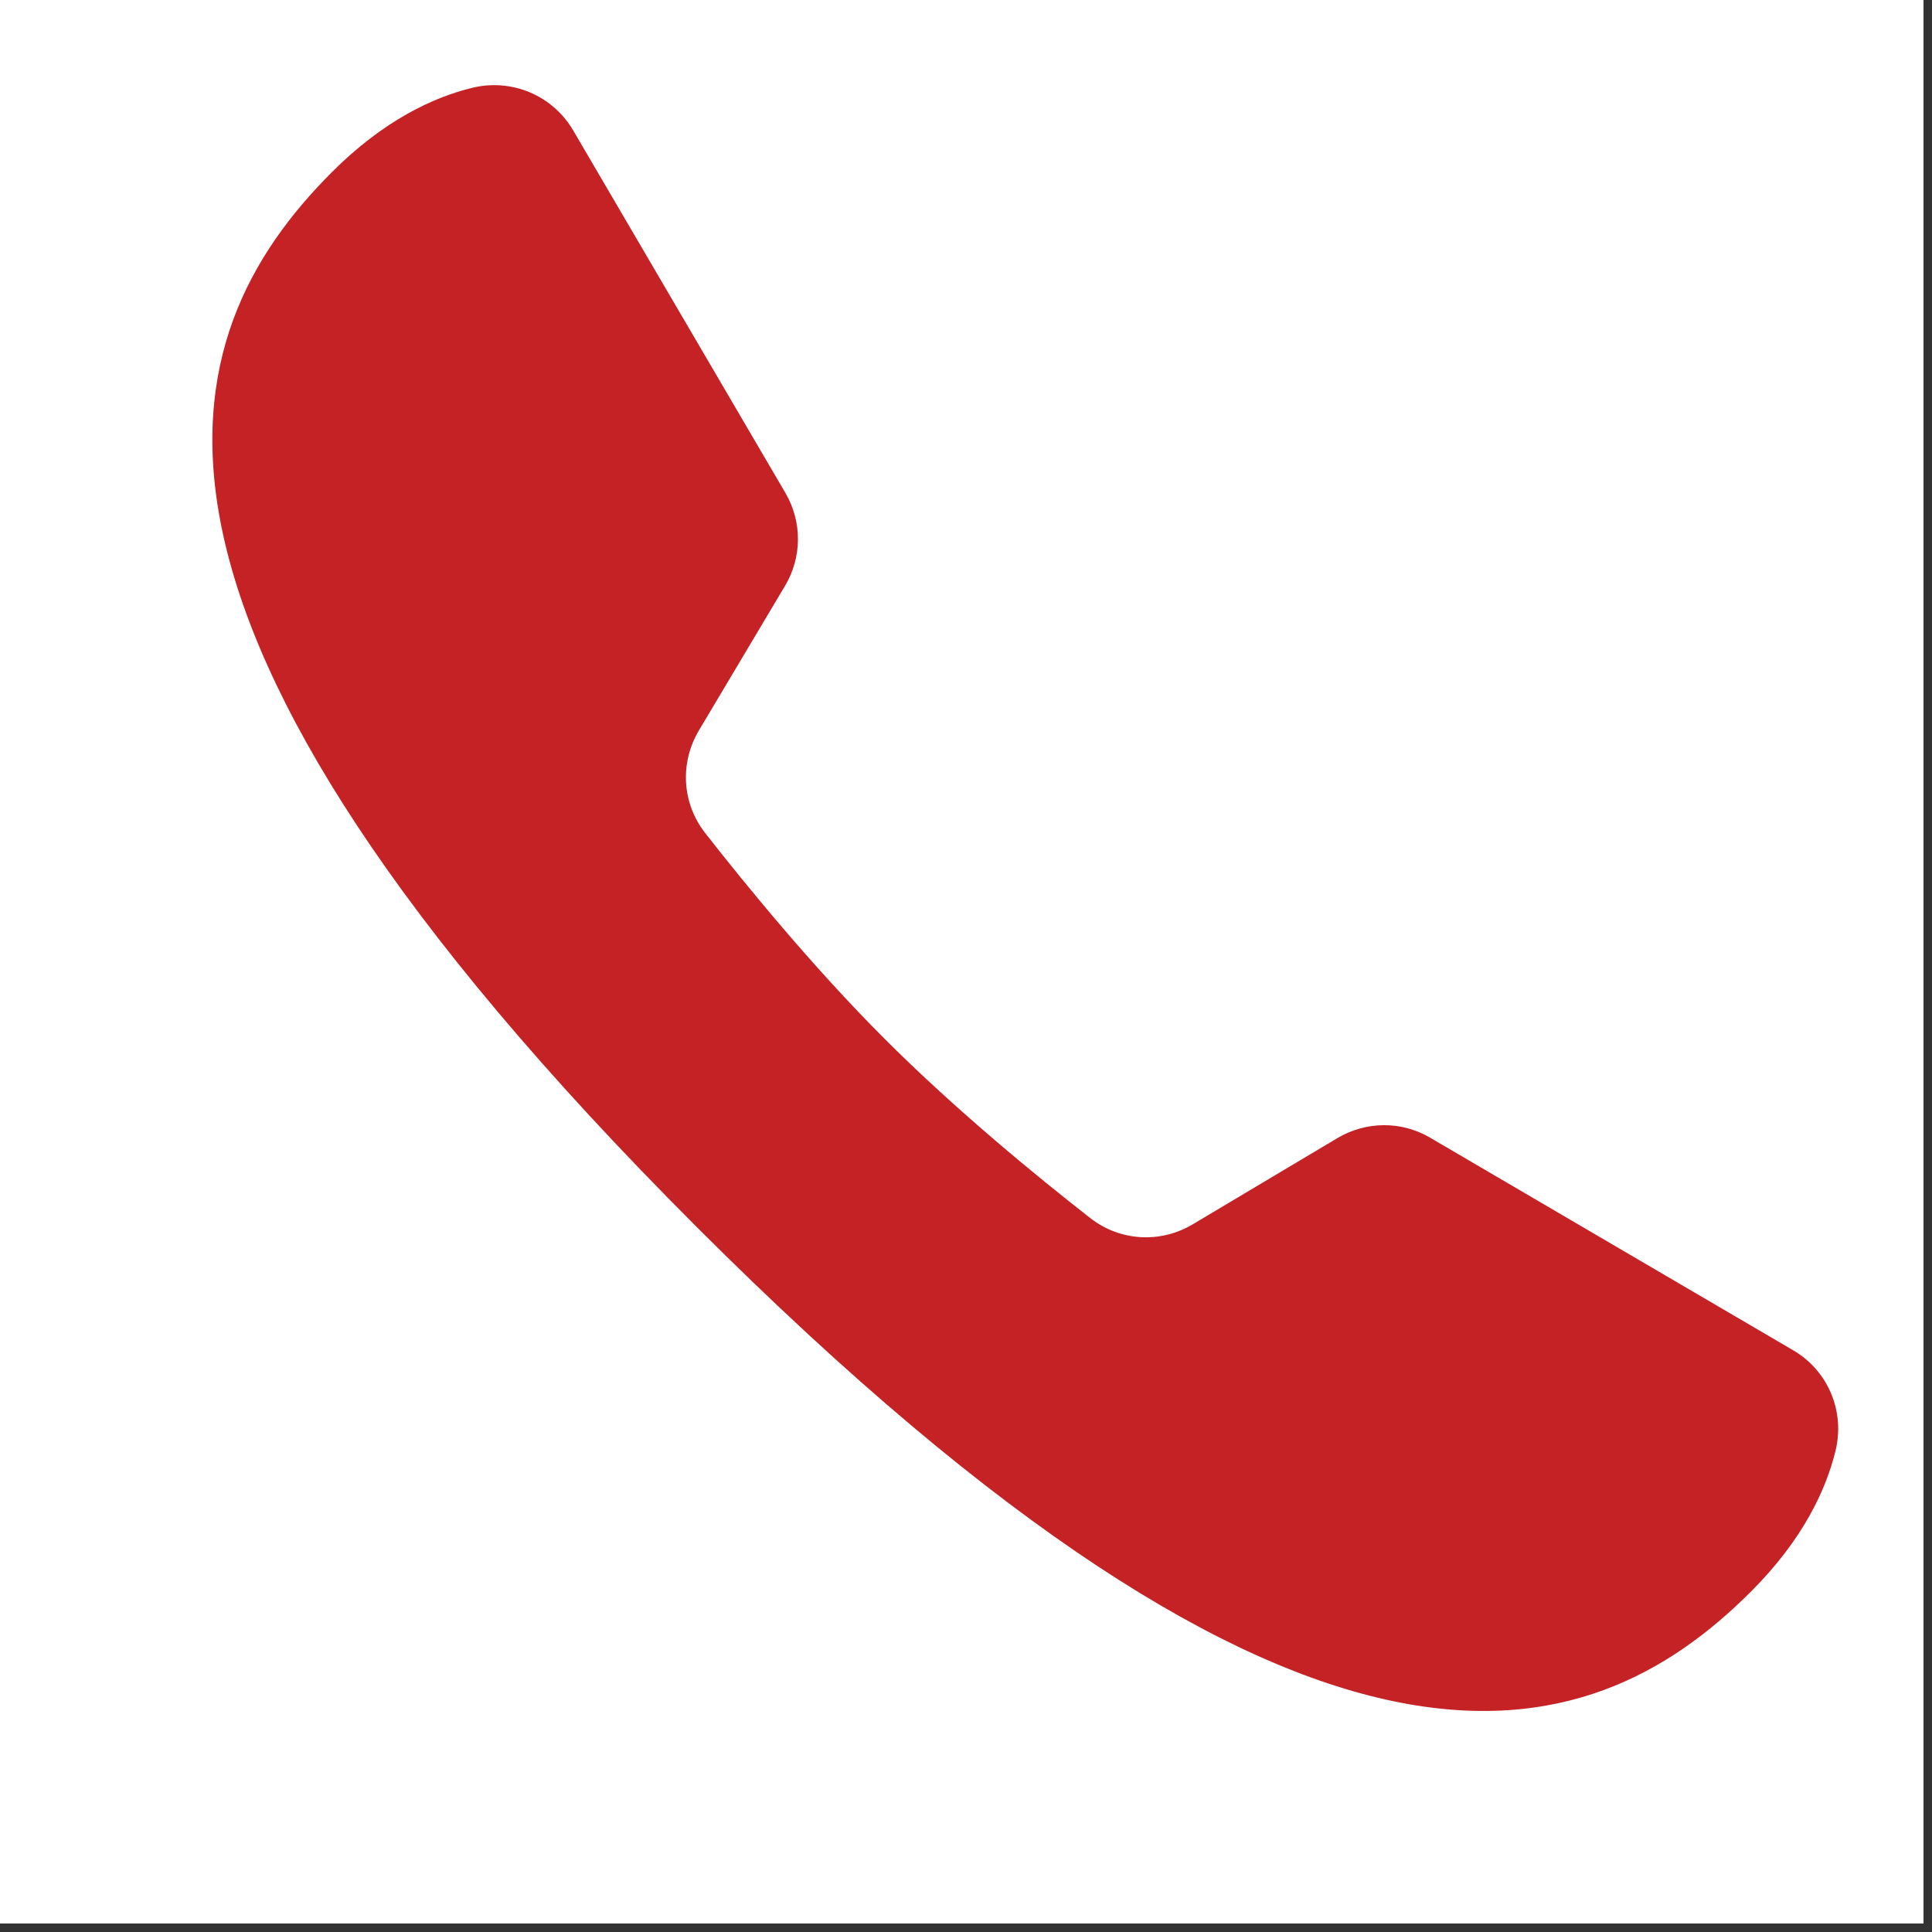 <svg xmlns="http://www.w3.org/2000/svg" xmlns:xlink="http://www.w3.org/1999/xlink" width="150" zoomAndPan="magnify" viewBox="0 0 112.5 112.5" height="150" preserveAspectRatio="xMidYMid meet" version="1.0"><rect x="0" y="0" width="112.5" height="112.5" fill="#333333" stroke="none"/><defs><clipPath id="86a0dcfa8d"><path d="M 0 0 L 112.004 0 L 112.004 112.004 L 0 112.004 Z M 0 0 " clip-rule="nonzero"/></clipPath><clipPath id="6bb528a2e7"><path d="M 12 4.547 L 107.59 4.547 L 107.59 100 L 12 100 Z M 12 4.547 " clip-rule="nonzero"/></clipPath></defs><g clip-path="url(#86a0dcfa8d)"><path fill="#ffffff" d="M 0 0 L 112.004 0 L 112.004 112.004 L 0 112.004 Z M 0 0 " fill-opacity="1" fill-rule="nonzero"/><path fill="#ffffff" d="M 0 0 L 112.004 0 L 112.004 112.004 L 0 112.004 Z M 0 0 " fill-opacity="1" fill-rule="nonzero"/></g><g clip-path="url(#6bb528a2e7)"><path fill="#c52225" d="M 83.266 66.242 C 81.594 65.262 79.543 65.285 77.879 66.27 L 69.457 71.289 C 67.57 72.414 65.219 72.281 63.488 70.93 C 60.5 68.598 55.688 64.672 51.504 60.484 C 47.316 56.297 43.391 51.484 41.055 48.496 C 39.707 46.77 39.574 44.414 40.699 42.531 L 45.715 34.109 C 46.707 32.445 46.715 30.375 45.734 28.703 L 33.379 7.598 C 32.184 5.555 29.801 4.551 27.5 5.113 C 25.266 5.656 22.363 6.984 19.324 10.027 C 9.797 19.555 4.738 35.617 40.559 71.438 C 76.375 107.254 92.438 102.199 101.965 92.672 C 105.016 89.621 106.336 86.715 106.883 84.477 C 107.441 82.18 106.453 79.816 104.414 78.625 C 99.328 75.648 88.355 69.223 83.266 66.242 Z M 83.266 66.242 " fill-opacity="1" fill-rule="nonzero"/></g></svg>